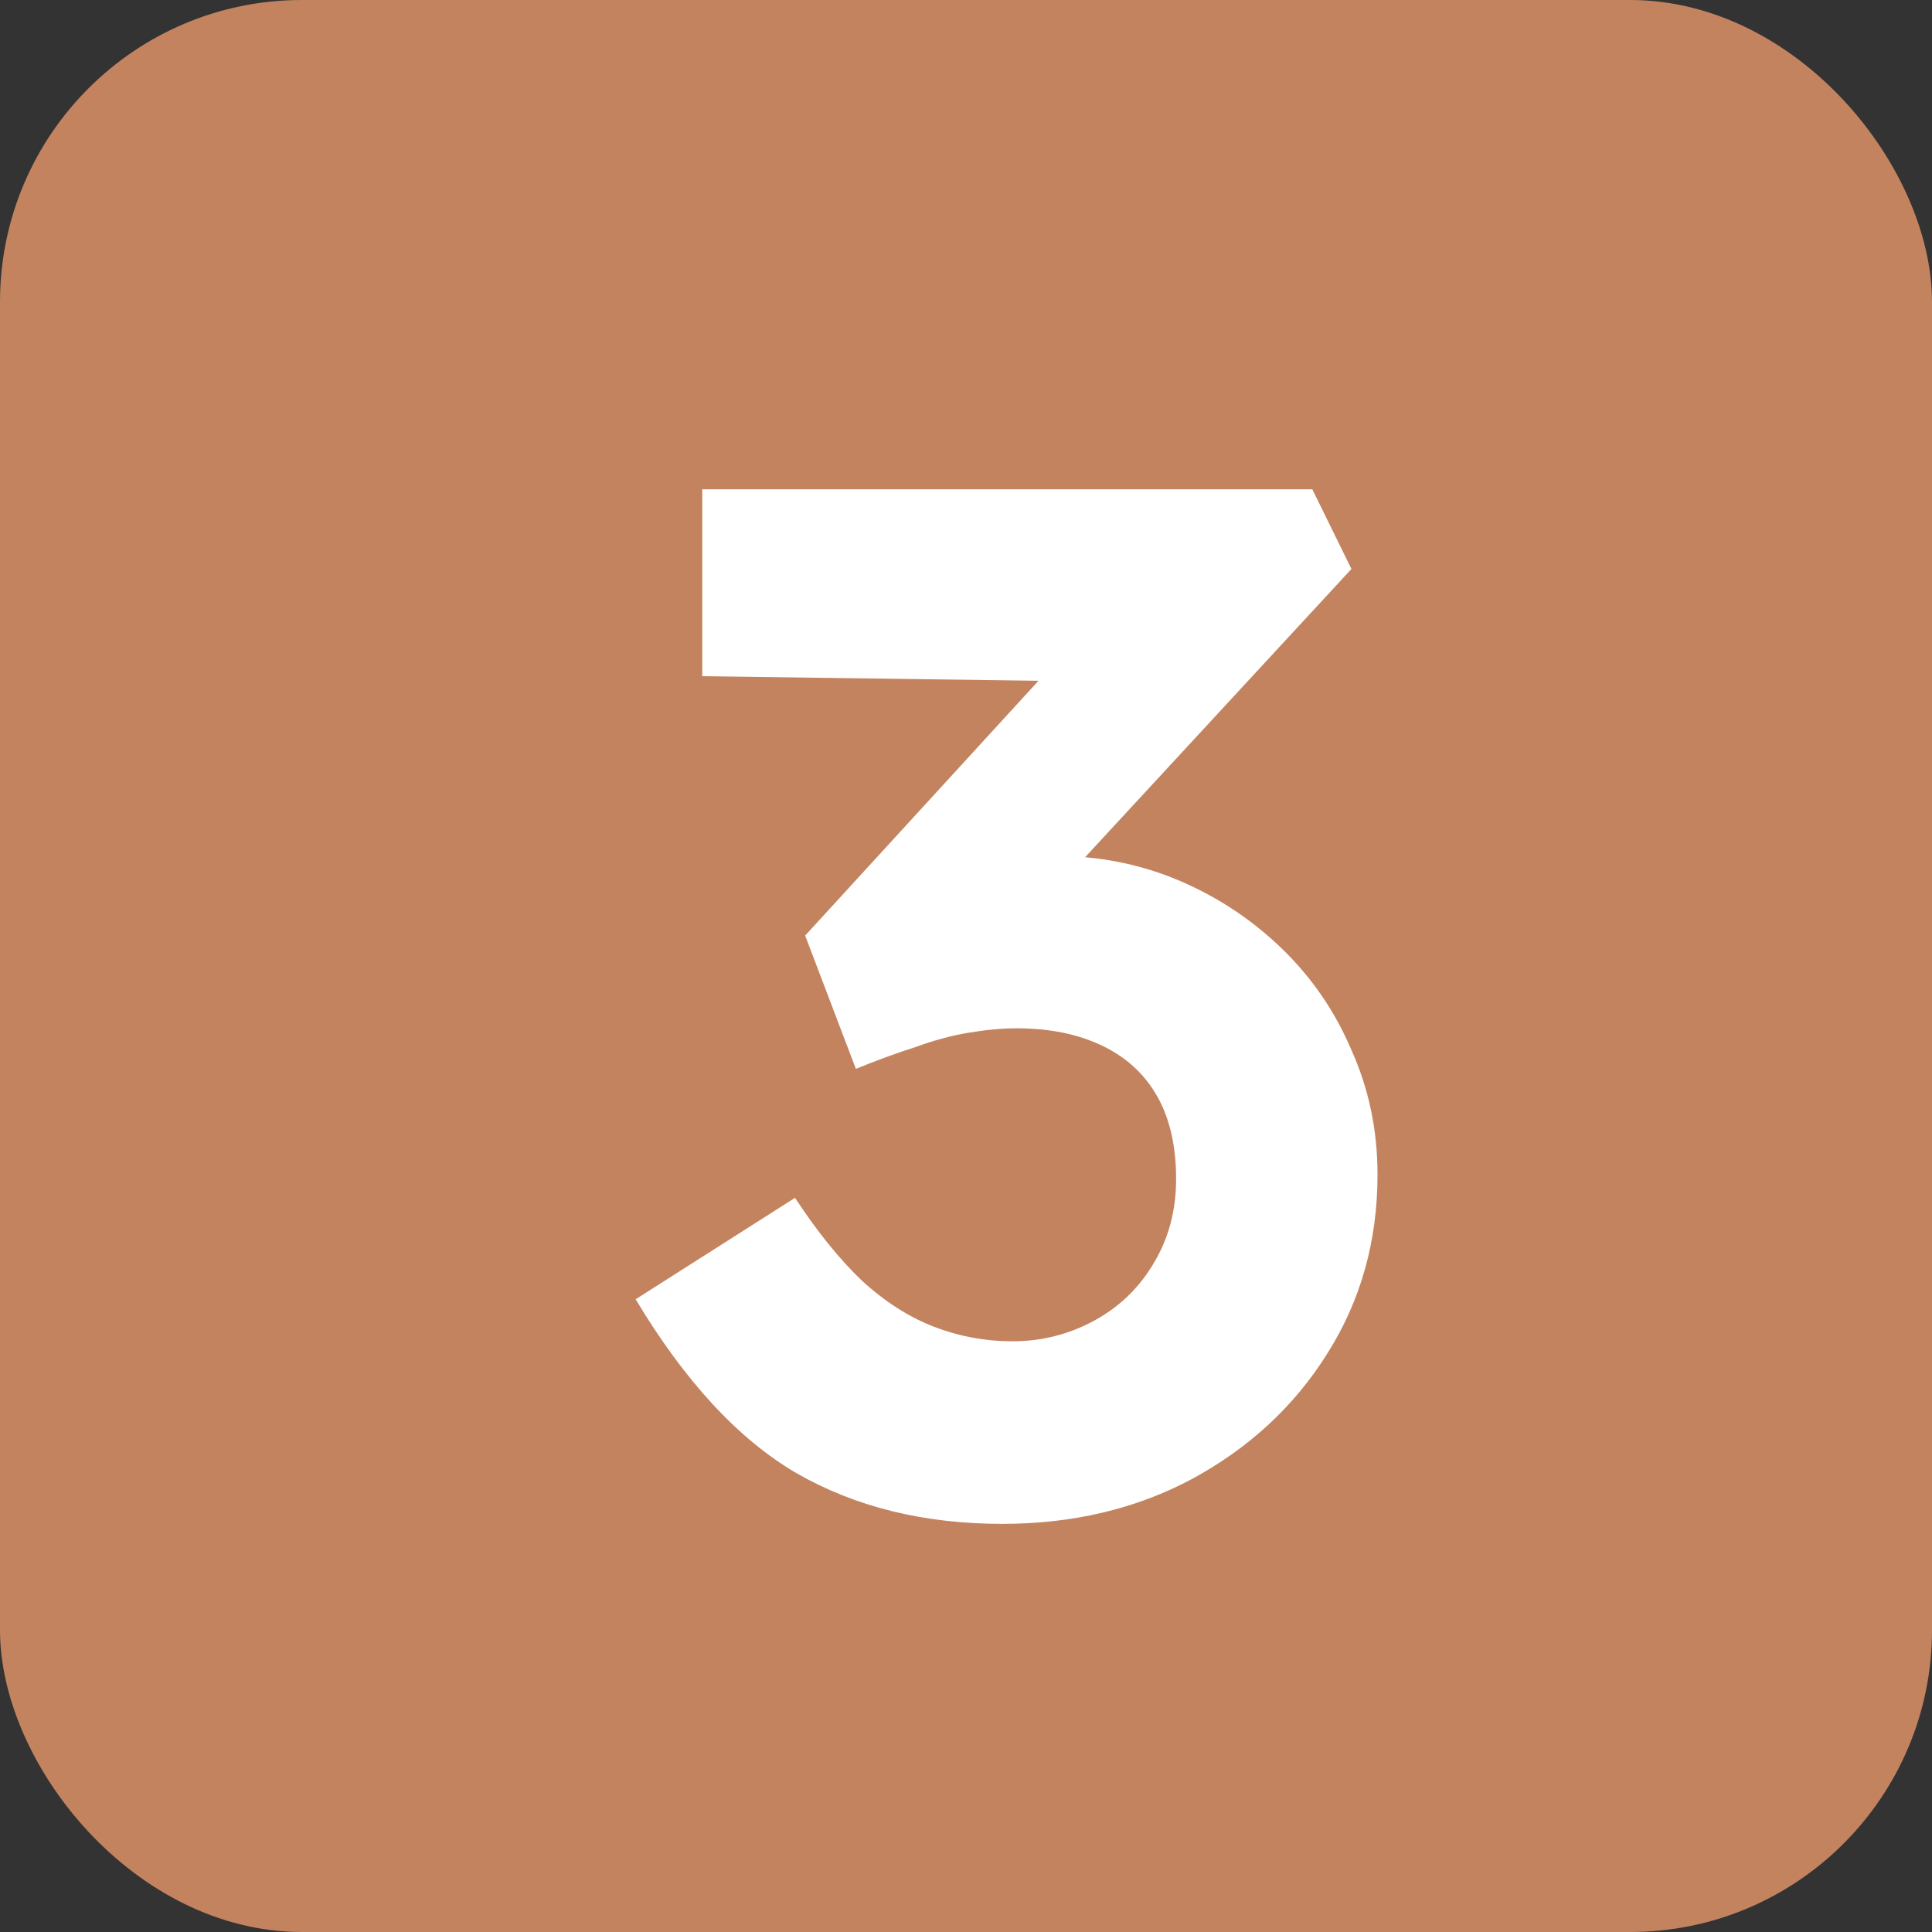 <svg width="32" height="32" viewBox="0 0 32 32" fill="none" xmlns="http://www.w3.org/2000/svg">
<rect x="0" y="0" width="32" height="32" fill="#333333" stroke="none"/>
<rect width="32" height="32" rx="5" fill="#C3835F"/>
<path d="M16.6 25.24C15.304 25.24 14.168 24.96 13.192 24.4C12.232 23.84 11.344 22.88 10.528 21.52L13.168 19.84C13.536 20.4 13.904 20.856 14.272 21.208C14.656 21.56 15.056 21.816 15.472 21.976C15.888 22.136 16.32 22.216 16.768 22.216C17.248 22.216 17.696 22.104 18.112 21.88C18.528 21.656 18.856 21.344 19.096 20.944C19.352 20.528 19.48 20.056 19.48 19.528C19.48 18.984 19.376 18.528 19.168 18.16C18.96 17.792 18.656 17.512 18.256 17.32C17.856 17.128 17.384 17.032 16.84 17.032C16.6 17.032 16.336 17.056 16.048 17.104C15.76 17.152 15.464 17.232 15.16 17.344C14.856 17.44 14.528 17.56 14.176 17.704L13.336 15.496L17.776 10.648L18.688 11.296L11.632 11.2V8.104H21.736L22.384 9.424L16.84 15.424L16 14.44C16.128 14.376 16.336 14.32 16.624 14.272C16.928 14.208 17.208 14.176 17.464 14.176C18.2 14.176 18.888 14.312 19.528 14.584C20.168 14.856 20.736 15.232 21.232 15.712C21.728 16.192 22.112 16.752 22.384 17.392C22.672 18.032 22.816 18.72 22.816 19.456C22.816 20.56 22.536 21.552 21.976 22.432C21.432 23.296 20.688 23.984 19.744 24.496C18.816 24.992 17.768 25.24 16.6 25.24Z" fill="white"/>
</svg>
